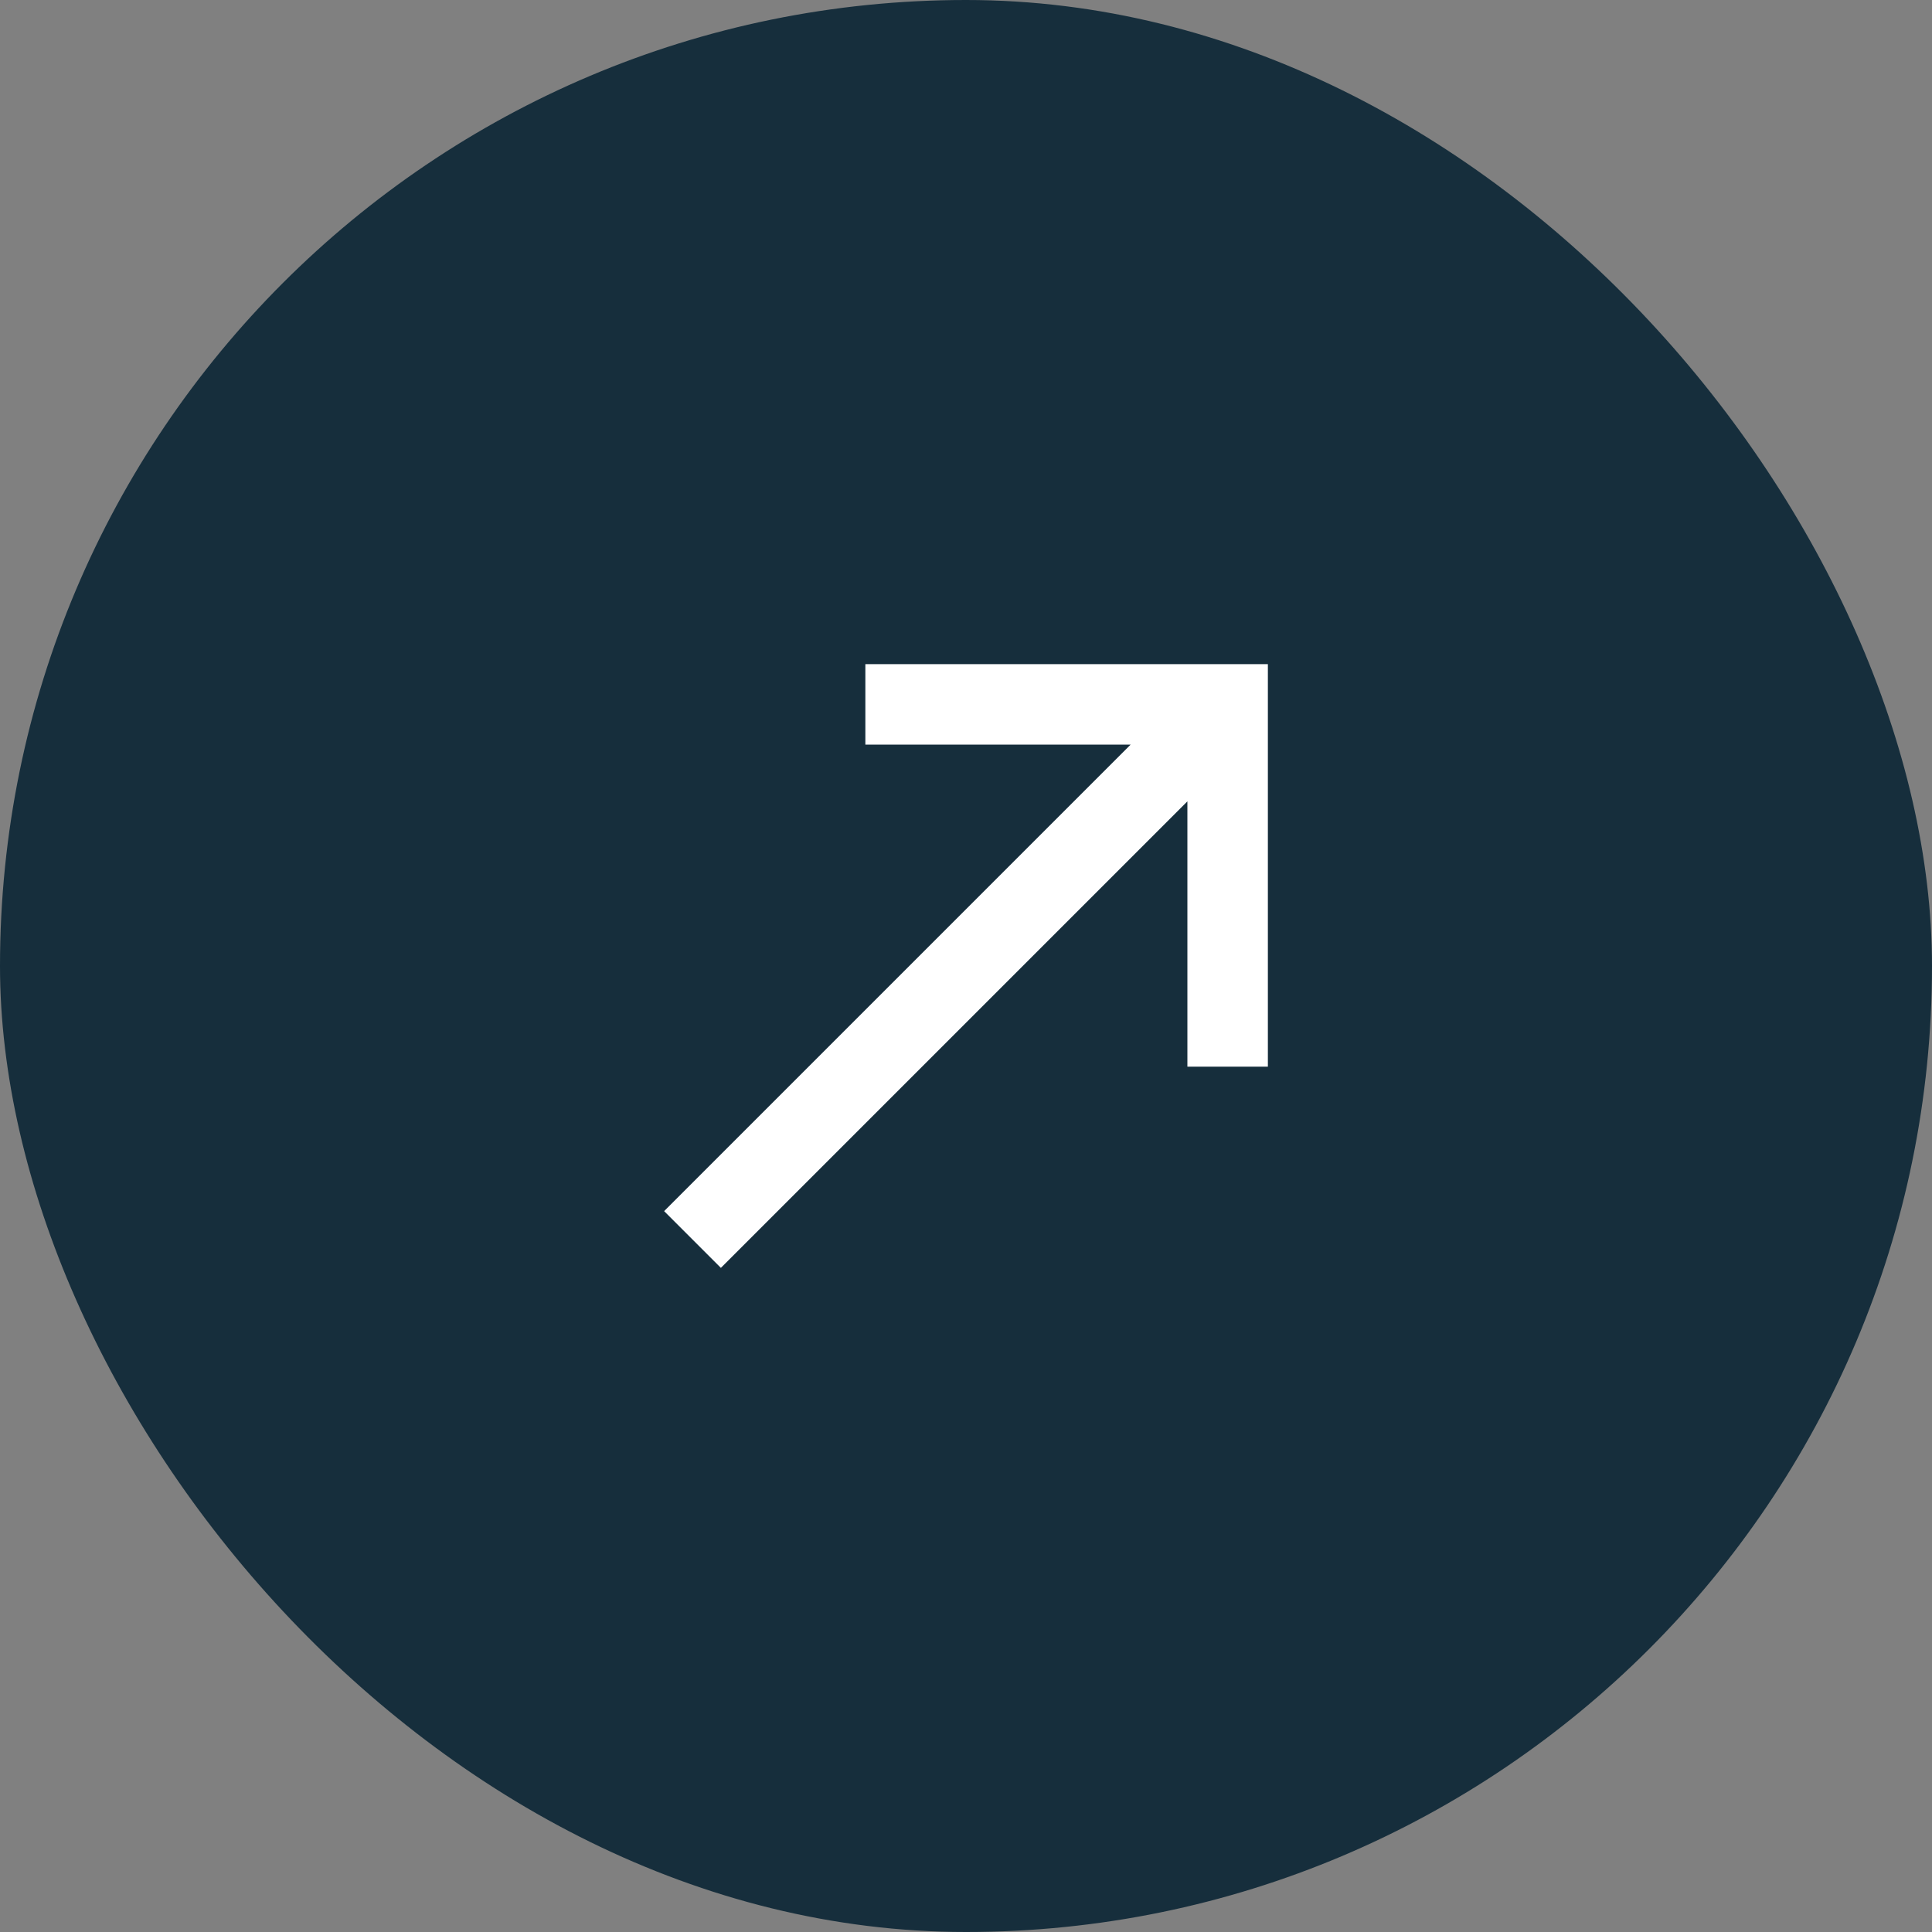 <svg width="32" height="32" viewBox="0 0 32 32" fill="none" xmlns="http://www.w3.org/2000/svg">
<rect x="0" y="0" width="32" height="32" fill="#808080" stroke="none"/>
<rect width="32" height="32" rx="16" fill="#162E3C"/>
<path d="M14.333 11V12.333H18.727L11 20.06L11.94 21L19.667 13.273V17.667H21V11H14.333Z" fill="white"/>
</svg>
